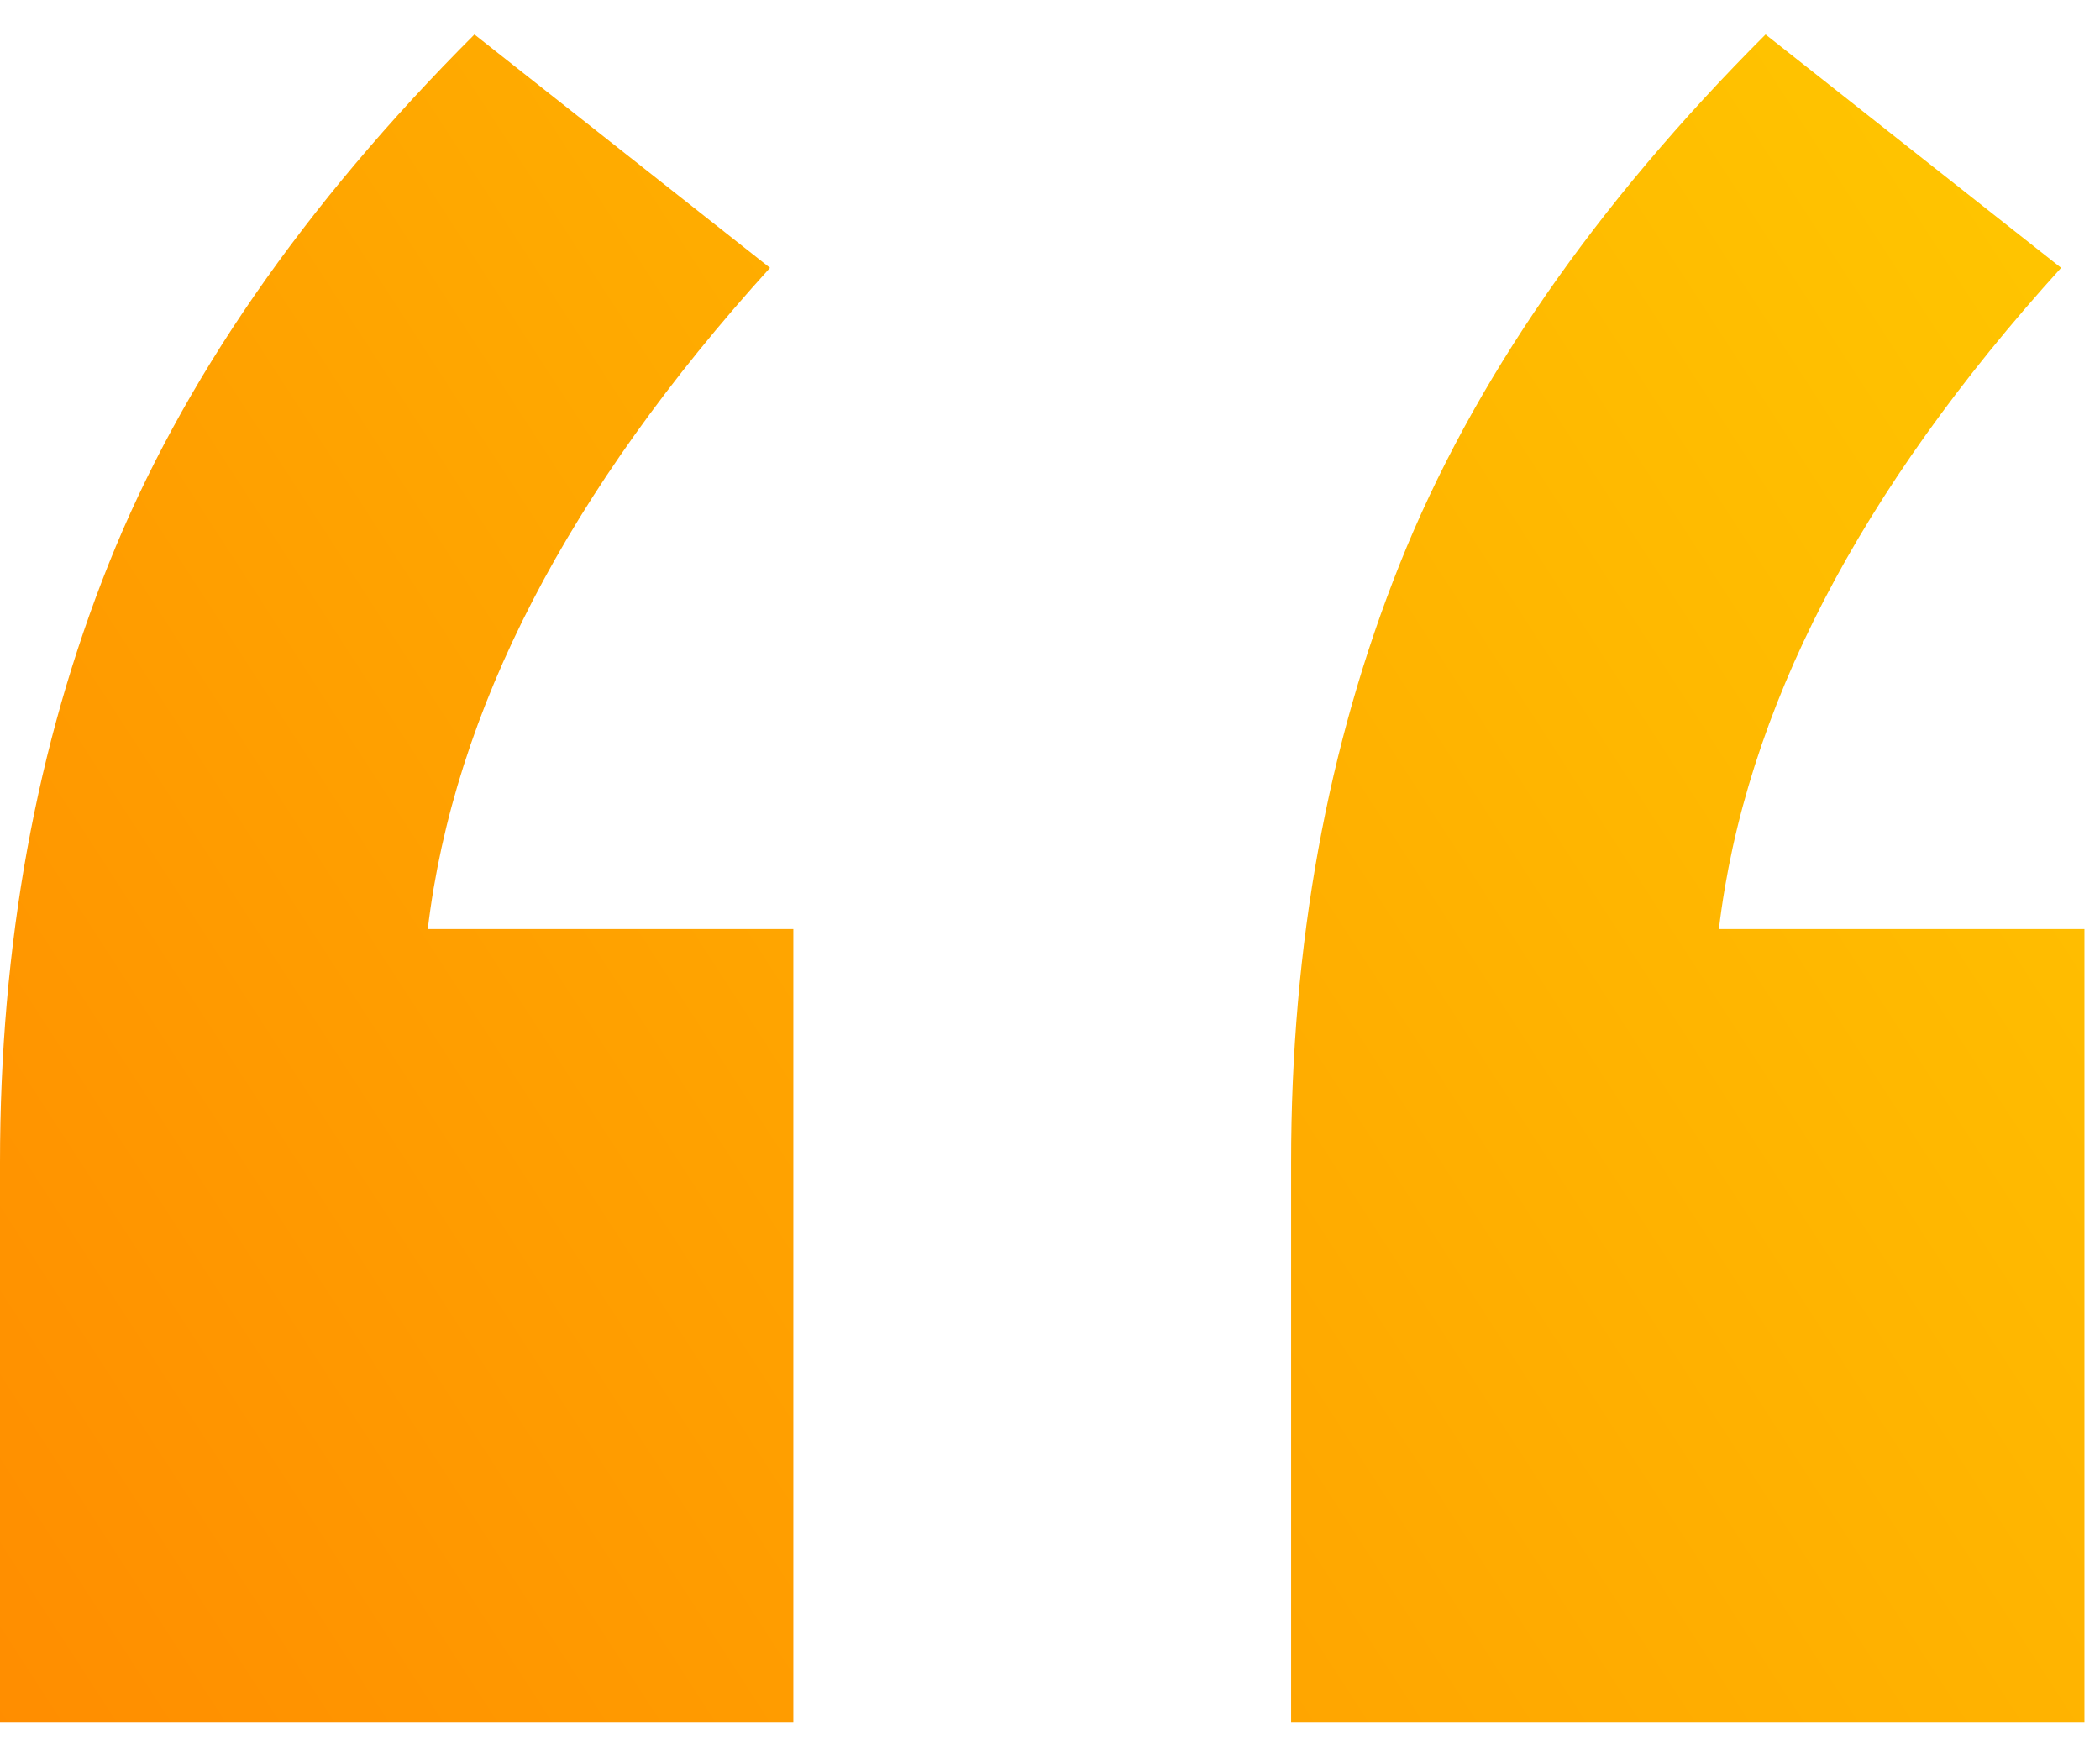 <svg xmlns="http://www.w3.org/2000/svg" width="54" height="45" viewBox="0 0 54 45" fill="none"><path d="M20.4 23.887V44.286H0V29.887C0 24.287 0.933 19.153 2.8 14.486C4.667 9.82 7.8 5.286 12.2 0.886L19.8 6.886C14.6 12.62 11.667 18.287 11 23.887H20.4ZM53.6 23.887V44.286H33.2V29.887C33.2 24.287 34.133 19.153 36 14.486C37.867 9.82 41 5.286 45.4 0.886L53 6.886C47.8 12.62 44.867 18.287 44.2 23.887H53.6Z" fill="url(#paint0_linear_514_91)"></path><defs><linearGradient id="paint0_linear_514_91" x1="66.8" y1="3.386" x2="-4.2" y2="49.386" gradientUnits="userSpaceOnUse"><stop stop-color="#FFD000"></stop><stop offset="1" stop-color="#FF8800"></stop></linearGradient></defs></svg>
